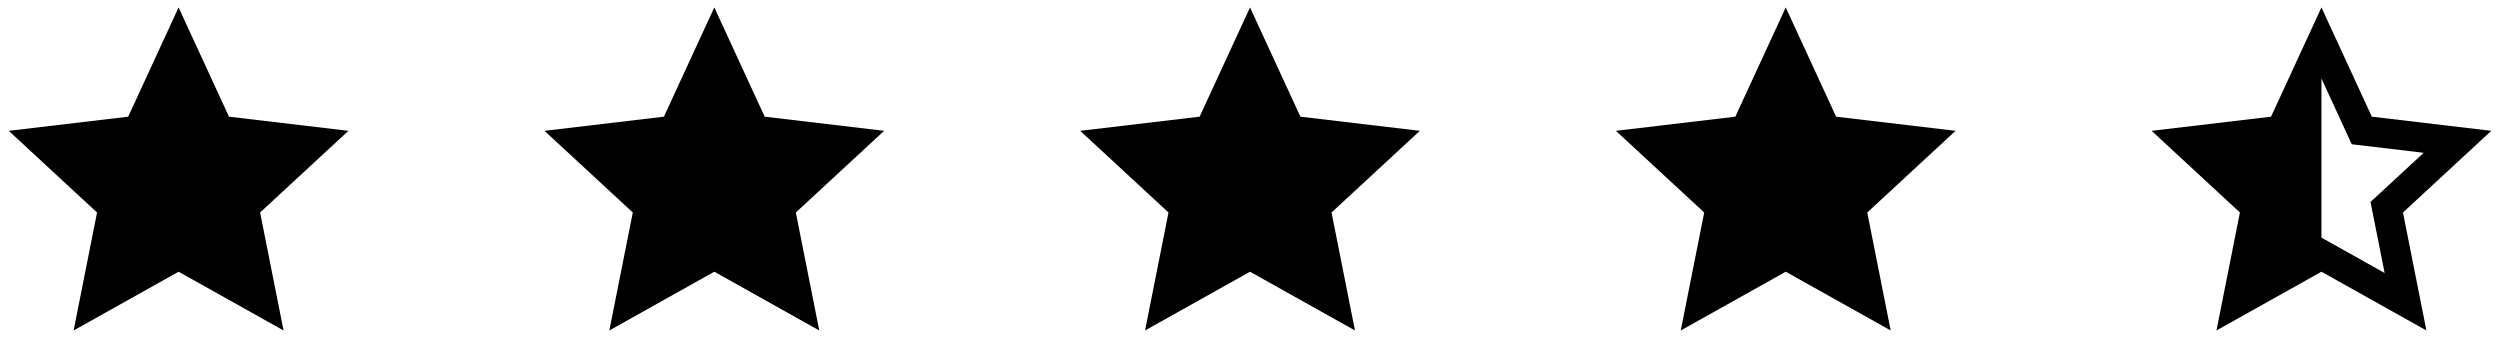 <svg width="112" height="16" viewBox="0 0 112 16" fill="none" xmlns="http://www.w3.org/2000/svg">
<path d="M8.001 12.173L3.298 14.805L4.348 9.52L0.392 5.861L5.743 5.227L8.001 0.333L10.258 5.227L15.609 5.861L11.653 9.52L12.703 14.805L8.001 12.173Z" fill="black"/>
<path d="M32.001 12.173L27.298 14.805L28.349 9.52L24.392 5.861L29.743 5.227L32.001 0.333L34.258 5.227L39.609 5.861L35.653 9.52L36.703 14.805L32.001 12.173Z" fill="black"/>
<path d="M56.001 12.173L51.298 14.805L52.349 9.52L48.392 5.861L53.743 5.227L56.001 0.333L58.258 5.227L63.609 5.861L59.653 9.52L60.703 14.805L56.001 12.173Z" fill="black"/>
<path d="M80.001 12.173L75.298 14.805L76.349 9.52L72.392 5.861L77.743 5.227L80.001 0.333L82.258 5.227L87.609 5.861L83.653 9.52L84.703 14.805L80.001 12.173Z" fill="black"/>
<path d="M104.001 10.645L106.832 12.23L106.199 9.048L108.581 6.845L105.359 6.463L104.001 3.517V10.645ZM104.001 12.173L99.298 14.805L100.348 9.52L96.392 5.861L101.743 5.227L104.001 0.333L106.258 5.227L111.609 5.861L107.653 9.52L108.703 14.805L104.001 12.173Z" fill="black"/>
</svg>
